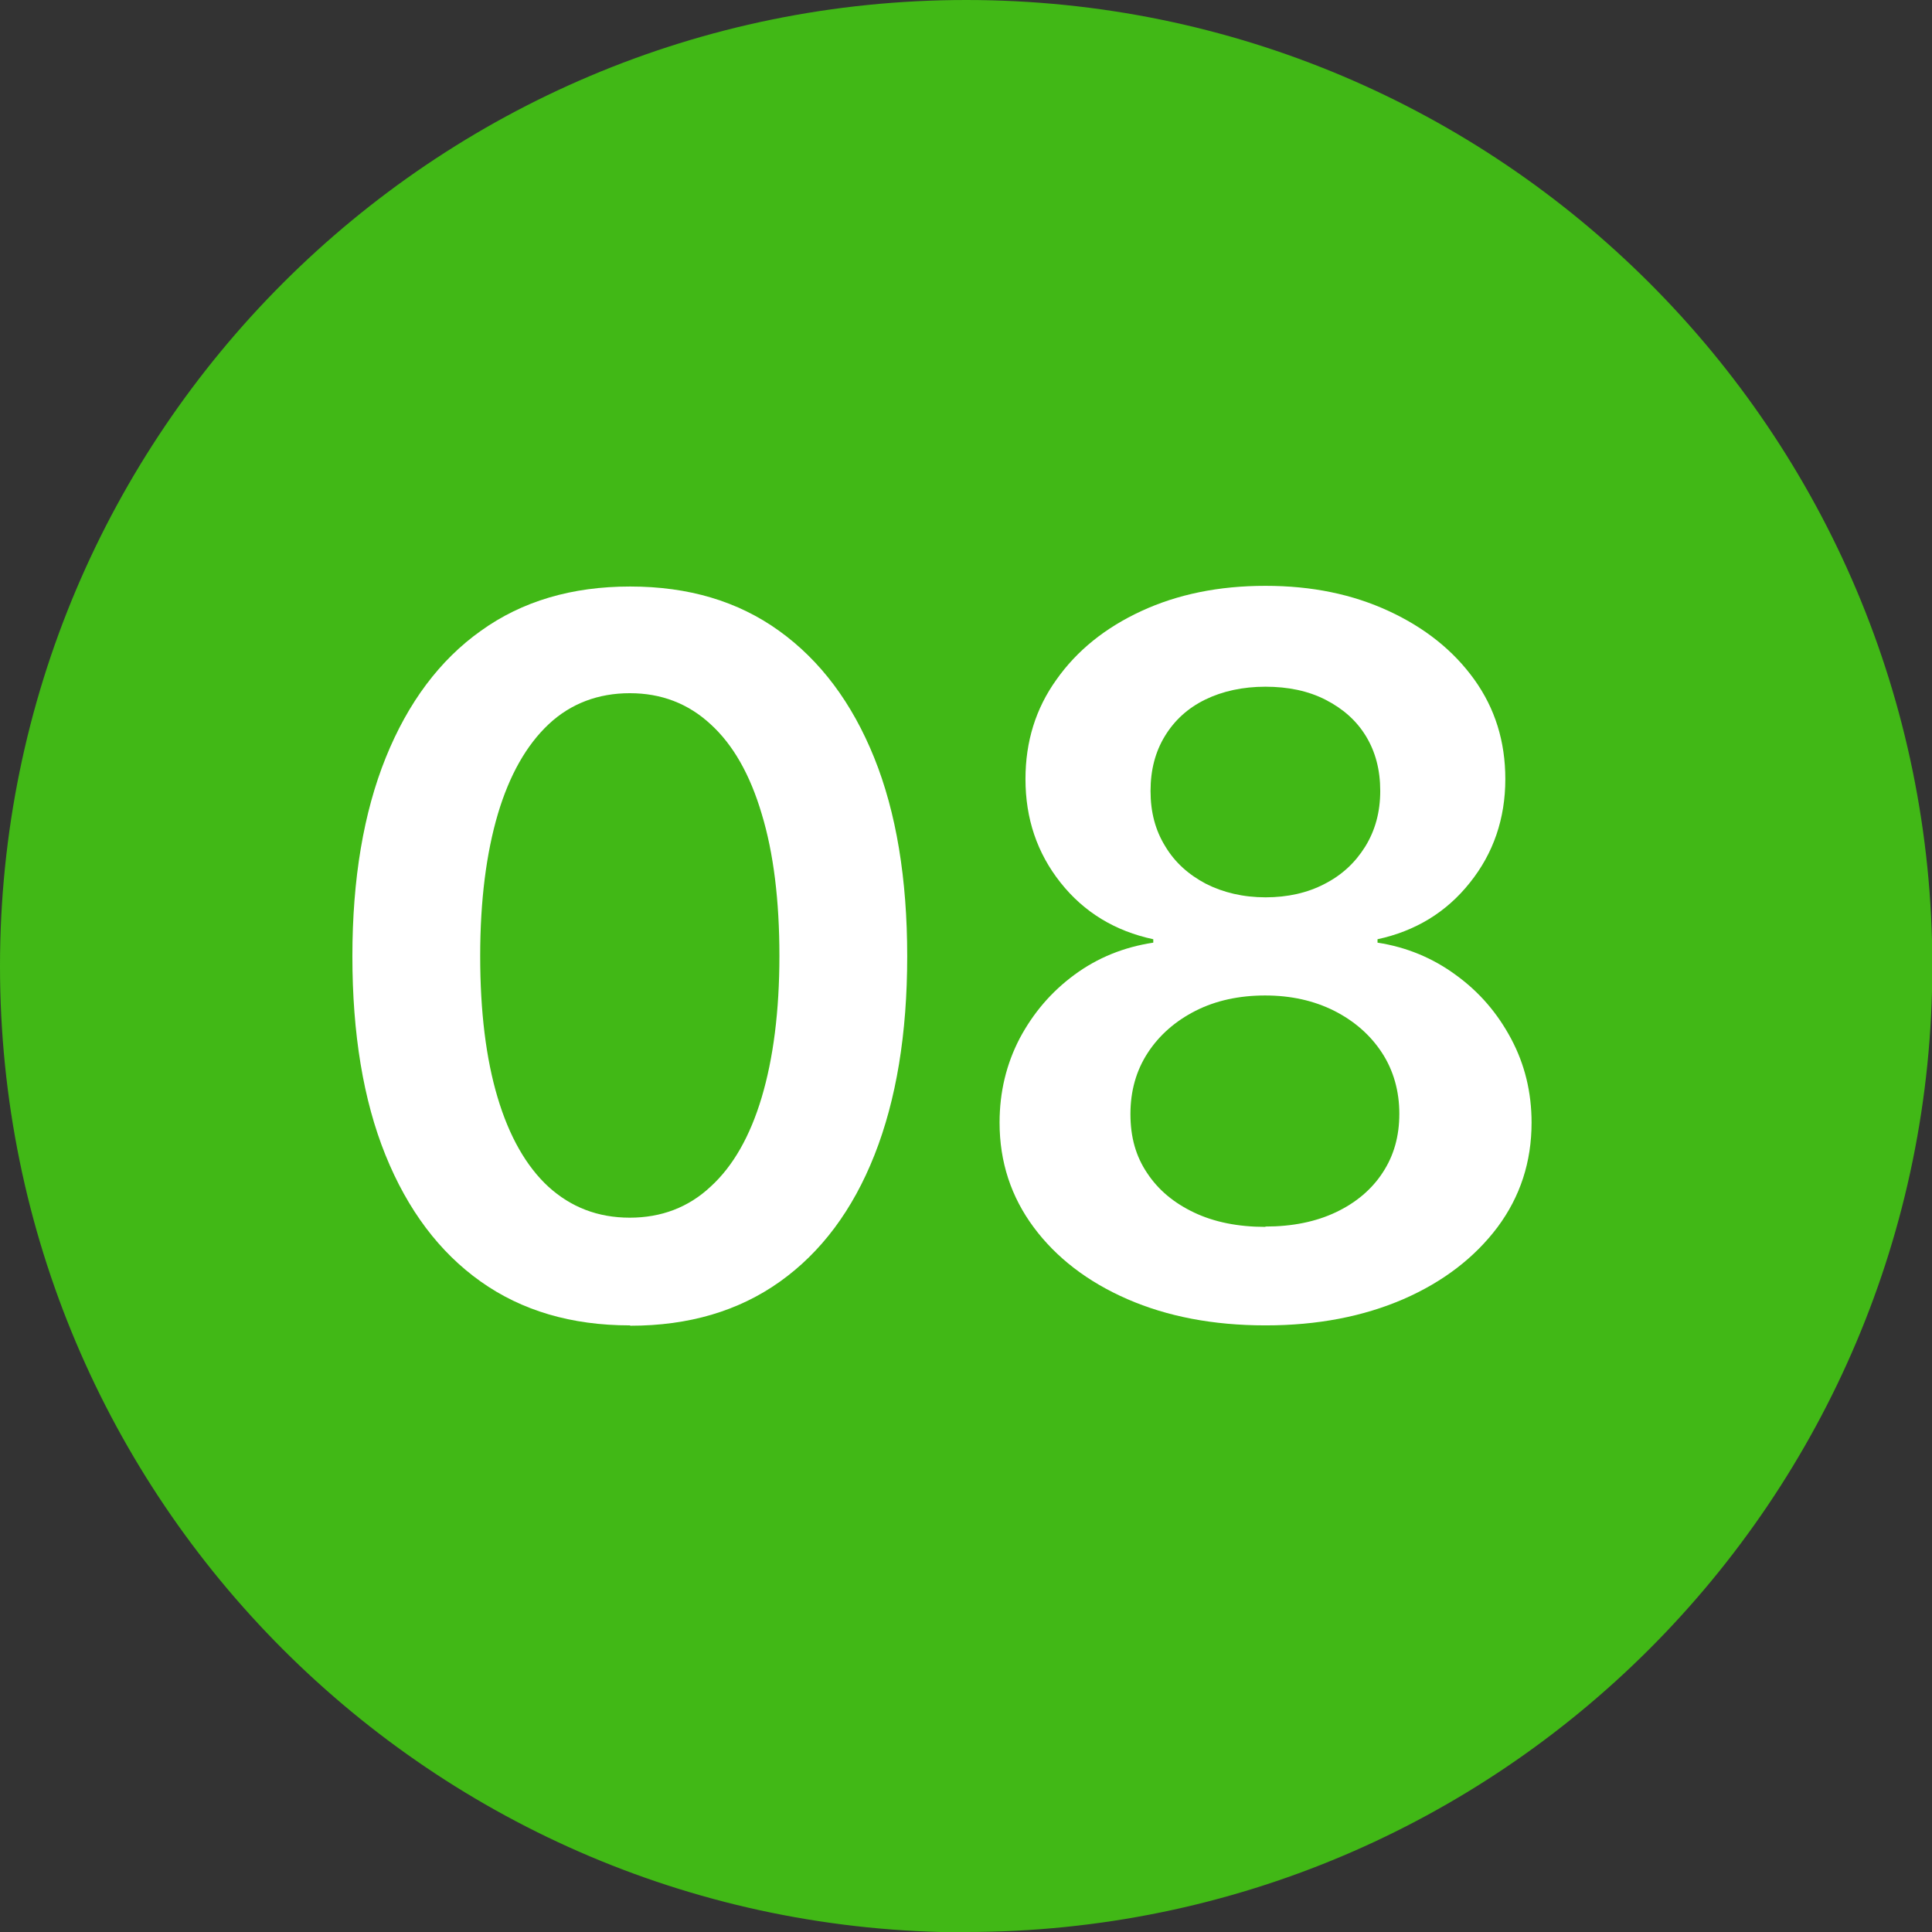 <svg xmlns="http://www.w3.org/2000/svg" id="Ebene_2" data-name="Ebene 2" viewBox="0 0 56.69 56.69"><rect x="0" y="0" width="56.69" height="56.69" fill="#333333" stroke="none"/><defs><style> .cls-1 { fill: #fff; } .cls-2 { fill: #41b816; fill-rule: evenodd; } </style></defs><g id="Ebene_1-2" data-name="Ebene 1"><g><path class="cls-2" d="M28.35,56.69c15.66,0,28.35-12.69,28.35-28.35S44,0,28.35,0,0,12.69,0,28.35s12.69,28.35,28.35,28.35Z"></path><g><path class="cls-1" d="M18.48,38.89c-1.71,0-3.17-.43-4.38-1.29-1.21-.86-2.14-2.1-2.79-3.71-.65-1.61-.97-3.56-.97-5.83s.33-4.22.98-5.83,1.58-2.86,2.79-3.72c1.21-.87,2.67-1.3,4.38-1.3s3.16.43,4.37,1.3c1.21.87,2.14,2.11,2.79,3.72.65,1.61.97,3.56.97,5.83s-.32,4.21-.96,5.83c-.64,1.62-1.57,2.86-2.78,3.72-1.21.86-2.67,1.29-4.38,1.29ZM18.48,35.73c.92,0,1.72-.3,2.37-.91.66-.6,1.16-1.48,1.5-2.62.34-1.14.52-2.53.52-4.15s-.17-3.02-.52-4.17c-.34-1.15-.84-2.03-1.5-2.63-.66-.61-1.45-.91-2.37-.91s-1.73.3-2.38.91c-.65.61-1.15,1.49-1.49,2.63-.34,1.15-.52,2.54-.52,4.17s.17,3.01.51,4.15c.34,1.14.84,2.02,1.49,2.62.66.6,1.45.91,2.39.91Z"></path><path class="cls-1" d="M37.13,38.89c-1.53,0-2.88-.26-4.05-.77-1.17-.51-2.09-1.22-2.75-2.11-.66-.89-1-1.91-1-3.07,0-.9.2-1.72.59-2.47.4-.75.93-1.37,1.61-1.87.68-.5,1.45-.81,2.31-.94v-.1c-1.12-.24-2.03-.79-2.72-1.66-.69-.87-1.03-1.88-1.03-3.04,0-1.1.3-2.07.91-2.92.6-.85,1.43-1.52,2.49-2.01,1.06-.49,2.27-.74,3.64-.74s2.56.25,3.62.74c1.06.49,1.9,1.16,2.51,2.01.61.85.91,1.82.91,2.92,0,1.16-.35,2.18-1.04,3.04-.69.87-1.6,1.42-2.71,1.66v.1c.85.13,1.62.45,2.3.95.69.5,1.22,1.12,1.62,1.87.4.75.6,1.57.6,2.46,0,1.15-.33,2.17-1,3.07-.67.89-1.59,1.6-2.76,2.11-1.18.51-2.52.77-4.04.77ZM37.13,35.99c.79,0,1.48-.14,2.07-.42.59-.28,1.05-.67,1.37-1.16.33-.5.49-1.07.49-1.73s-.17-1.27-.51-1.79c-.34-.52-.81-.93-1.4-1.23-.6-.3-1.27-.45-2.03-.45s-1.45.15-2.04.45-1.06.71-1.4,1.23c-.34.52-.51,1.12-.51,1.8s.16,1.24.49,1.73c.33.5.79.88,1.38,1.16.59.28,1.29.42,2.09.42ZM37.13,26.33c.65,0,1.23-.13,1.73-.39.51-.26.9-.62,1.2-1.1.29-.47.44-1.01.44-1.63s-.14-1.15-.42-1.61c-.28-.46-.68-.81-1.19-1.07s-1.1-.38-1.76-.38-1.26.13-1.77.38-.9.61-1.18,1.07c-.28.46-.42.99-.42,1.61s.14,1.15.43,1.62c.28.47.68.83,1.19,1.1.51.26,1.1.4,1.76.4Z"></path></g></g></g></svg>